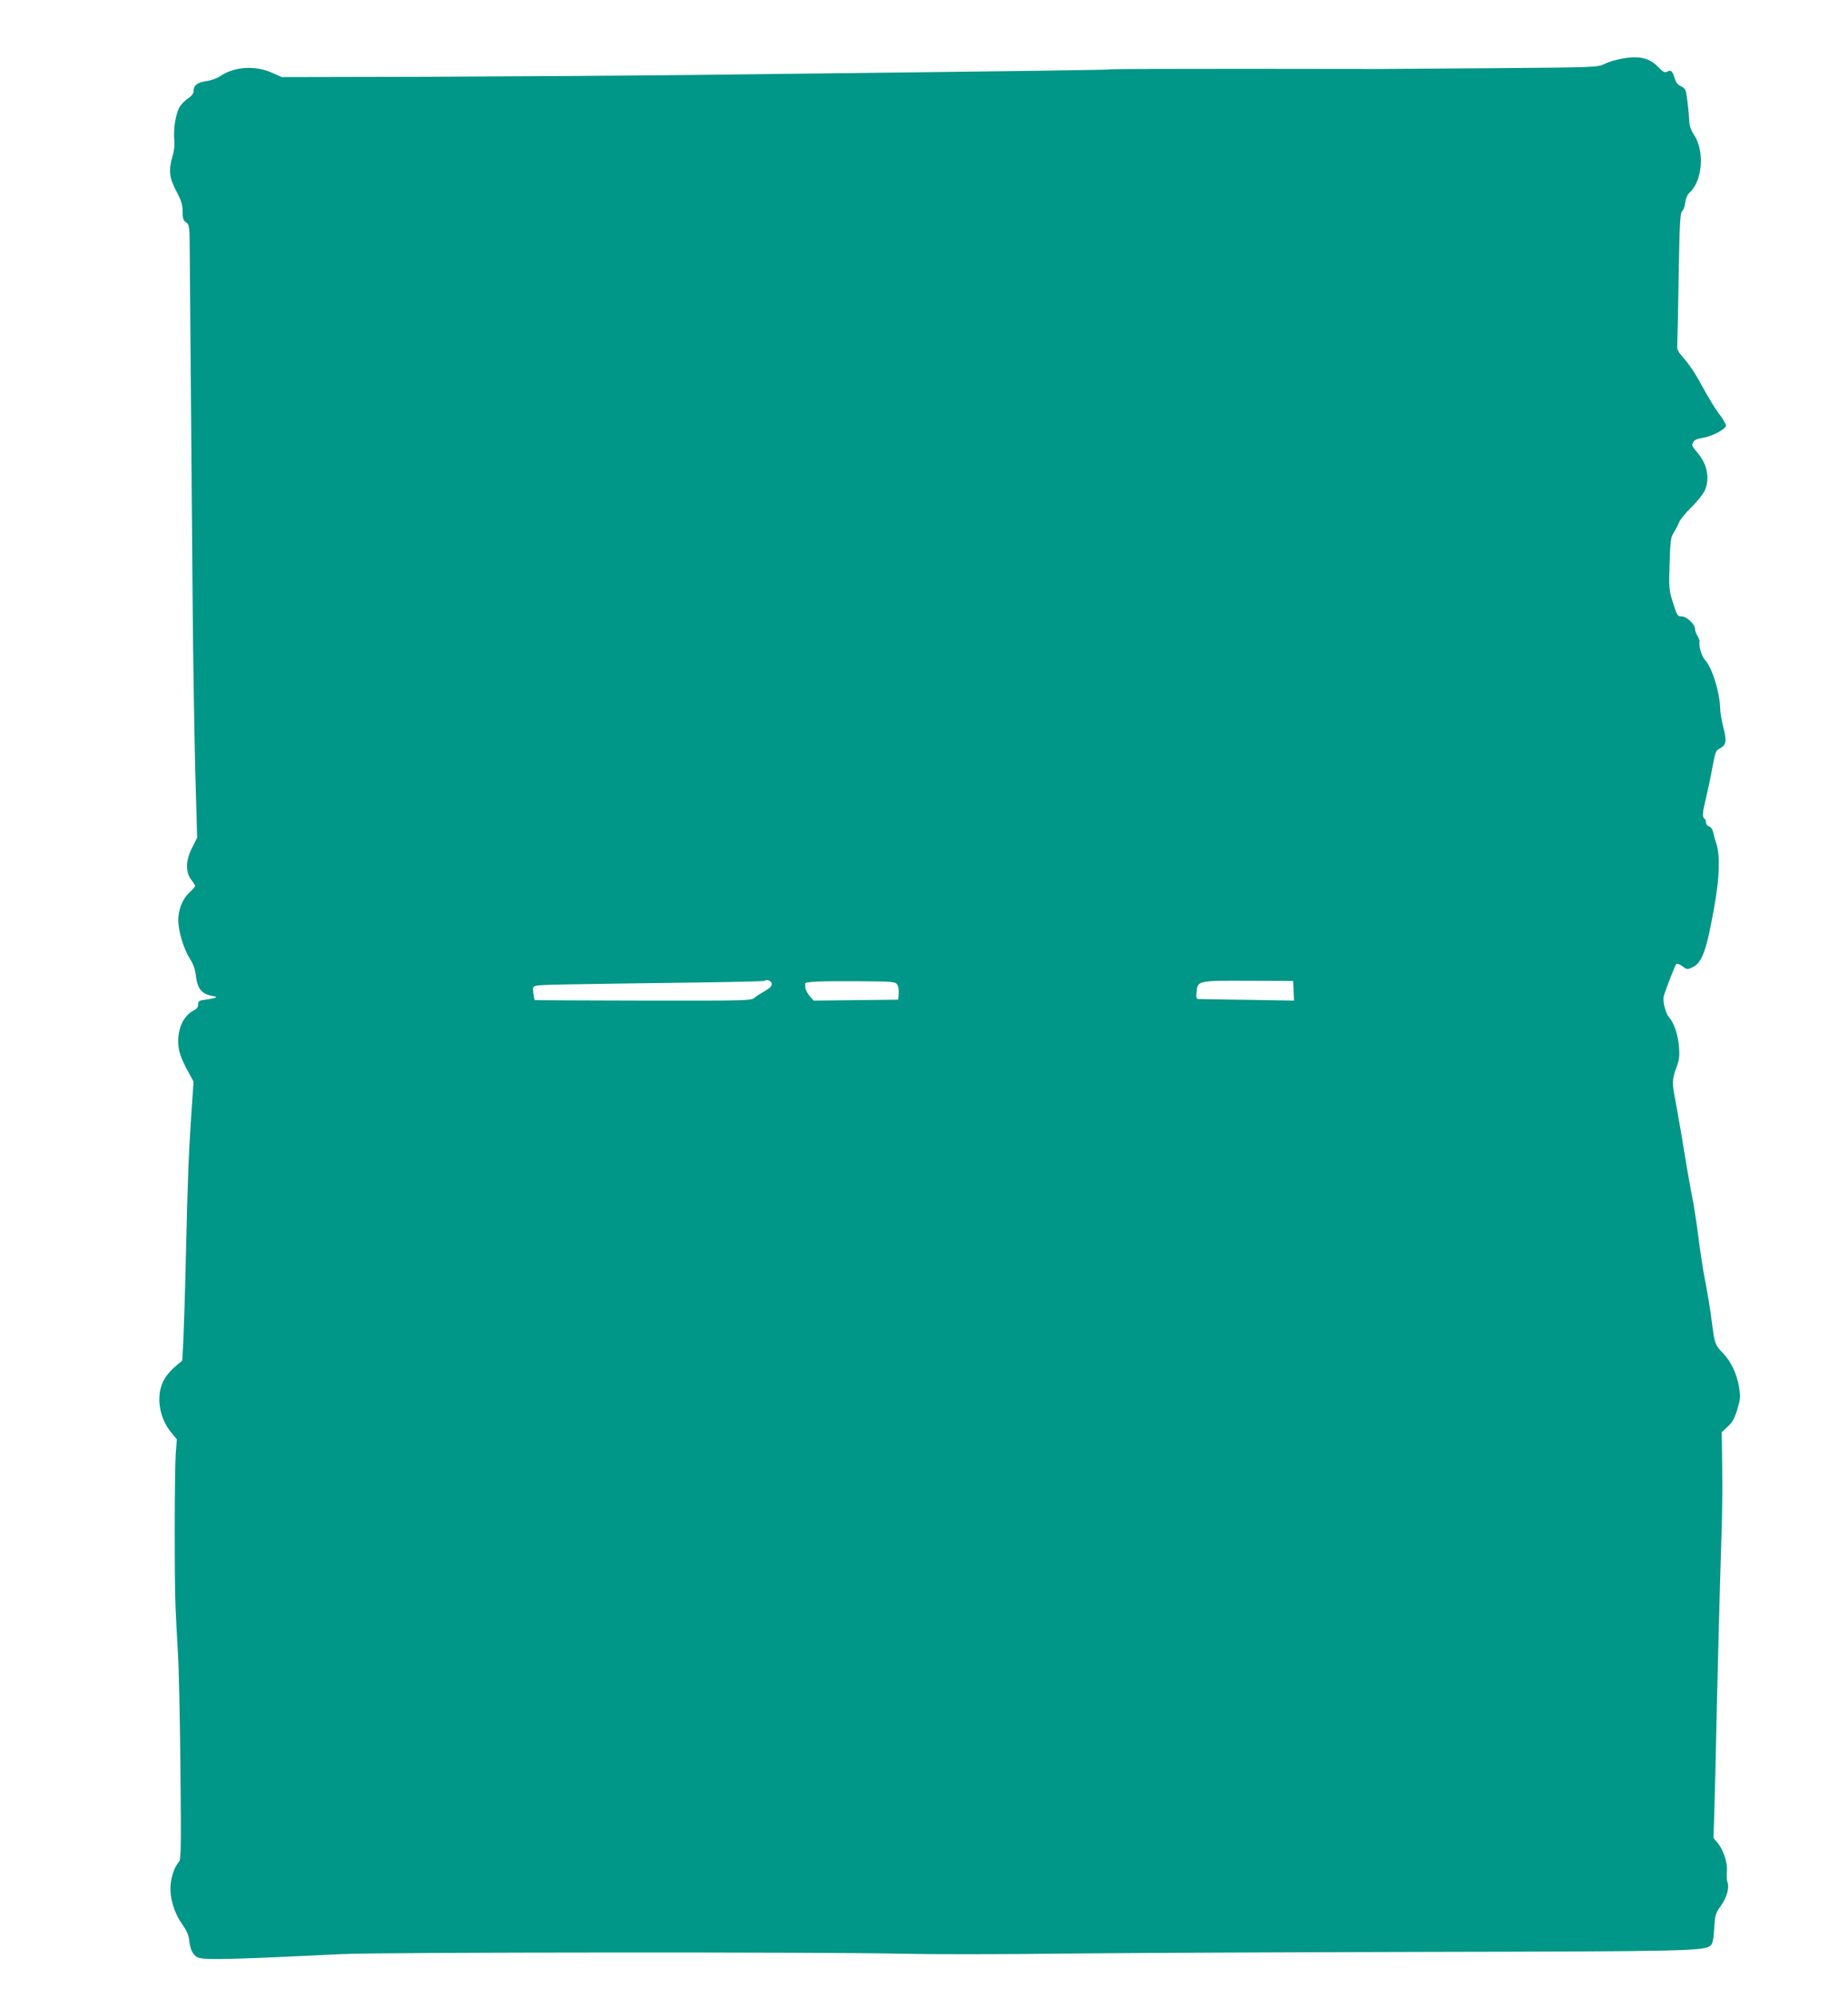 <?xml version="1.0" standalone="no"?>
<!DOCTYPE svg PUBLIC "-//W3C//DTD SVG 20010904//EN"
 "http://www.w3.org/TR/2001/REC-SVG-20010904/DTD/svg10.dtd">
<svg version="1.0" xmlns="http://www.w3.org/2000/svg"
 width="1184pt" height="1280pt" viewBox="0 0 1184 1280"
 preserveAspectRatio="xMidYMid meet">
<g transform="translate(0,1280) scale(0.1,-0.1)"
fill="#009688" stroke="none">
<path d="M10395 12425 c-39 -7 -90 -22 -114 -34 -43 -22 -46 -23 -730 -28
-377 -3 -697 -5 -711 -5 -14 0 -404 0 -867 1 -463 0 -848 -1 -855 -3 -12 -4
-334 -9 -2658 -36 -448 -5 -1229 -10 -1735 -12 l-920 -2 -65 29 c-106 47 -238
38 -326 -21 -23 -16 -60 -29 -93 -34 -57 -8 -81 -27 -81 -66 0 -14 -13 -30
-38 -47 -22 -14 -47 -42 -56 -62 -23 -47 -36 -144 -29 -204 3 -29 -1 -67 -11
-100 -27 -91 -22 -140 24 -226 32 -61 40 -86 40 -130 0 -44 4 -57 22 -70 22
-15 23 -20 24 -228 2 -223 11 -1357 19 -2297 3 -305 10 -749 16 -986 l12 -432
-31 -61 c-42 -80 -45 -158 -7 -207 14 -18 25 -36 25 -41 0 -4 -17 -24 -38 -43
-50 -49 -77 -129 -68 -205 8 -75 41 -170 75 -222 18 -27 31 -62 35 -98 11 -94
38 -126 116 -138 32 -5 11 -13 -53 -22 -41 -5 -47 -9 -47 -30 0 -17 -9 -29
-29 -39 -71 -37 -109 -130 -97 -234 5 -39 21 -82 51 -139 l45 -83 -15 -223
c-17 -261 -21 -357 -34 -897 -5 -223 -13 -464 -16 -536 l-7 -131 -50 -43 c-30
-26 -60 -63 -74 -94 -45 -97 -23 -231 52 -323 l37 -45 -7 -91 c-8 -119 -9
-824 -1 -992 3 -71 10 -201 15 -287 6 -86 13 -419 16 -738 5 -500 4 -584 -9
-598 -28 -33 -48 -88 -54 -148 -7 -80 22 -180 75 -254 29 -41 41 -69 45 -107
7 -63 29 -99 65 -108 50 -13 248 -8 917 25 241 12 3109 14 3590 2 171 -4 630
-4 1020 1 391 4 1446 9 2345 11 1664 3 1771 6 1810 41 13 12 18 38 23 109 5
87 8 97 41 143 40 56 57 117 44 153 -5 14 -7 44 -4 67 7 51 -22 141 -60 186
l-26 31 6 181 c3 99 8 302 11 450 7 330 24 990 34 1295 5 124 7 326 5 450 l-3
224 39 36 c29 27 43 51 61 110 20 68 21 81 11 143 -15 87 -52 164 -103 217
-49 50 -53 62 -68 175 -14 110 -27 189 -52 320 -10 55 -28 172 -39 260 -11 88
-29 203 -40 255 -10 52 -26 140 -35 195 -22 138 -52 313 -72 420 -21 108 -20
129 8 206 18 49 21 73 16 133 -5 73 -32 153 -62 186 -24 26 -44 107 -35 138
13 46 72 197 80 206 5 4 22 -2 39 -15 30 -22 32 -22 66 -6 61 29 90 111 140
397 32 184 36 312 13 390 -10 30 -20 67 -23 82 -3 15 -14 29 -25 33 -11 3 -20
15 -20 25 0 10 -4 22 -10 25 -15 9 -12 43 11 136 11 46 27 120 35 164 25 134
25 135 55 151 39 20 43 47 20 134 -10 41 -20 96 -20 121 -2 103 -52 262 -96
309 -22 23 -42 89 -36 118 1 8 -5 24 -13 37 -9 14 -16 34 -16 45 0 30 -53 80
-84 80 -29 0 -32 5 -64 110 -18 58 -20 84 -15 230 5 149 7 168 28 200 12 19
27 49 34 65 6 17 41 60 78 95 36 36 74 83 84 105 35 75 19 167 -42 240 -44 53
-42 50 -29 74 6 12 26 21 57 25 56 8 146 54 151 77 1 8 -14 36 -33 63 -36 46
-71 103 -148 243 -22 40 -61 96 -87 125 -40 45 -47 59 -44 88 1 19 6 217 9
440 6 344 10 407 22 417 9 7 18 31 20 55 4 28 14 51 30 66 82 76 95 268 25
370 -14 20 -27 53 -28 72 -5 92 -18 197 -26 213 -5 10 -20 22 -33 27 -14 5
-28 23 -35 47 -16 50 -24 57 -47 44 -17 -8 -26 -4 -58 29 -58 59 -121 74 -230
55z m-5450 -5930 c0 -13 -15 -28 -45 -45 -25 -14 -55 -33 -66 -43 -20 -18 -55
-19 -714 -18 -382 1 -694 2 -695 4 -1 1 -5 21 -8 44 -5 40 -3 42 23 48 27 6
140 8 1034 20 231 3 422 8 425 10 13 14 46 -1 46 -20z m803 -2 c7 -10 12 -36
10 -58 l-3 -40 -271 -3 -271 -3 -27 31 c-14 17 -26 40 -26 51 0 10 -1 22 -2
27 -5 12 98 17 342 15 214 -1 235 -3 248 -20z m2540 -41 l3 -63 -298 5 c-164
2 -305 5 -315 5 -13 1 -15 9 -12 43 7 76 7 75 333 74 l286 -1 3 -63z"/>
</g>
</svg>
